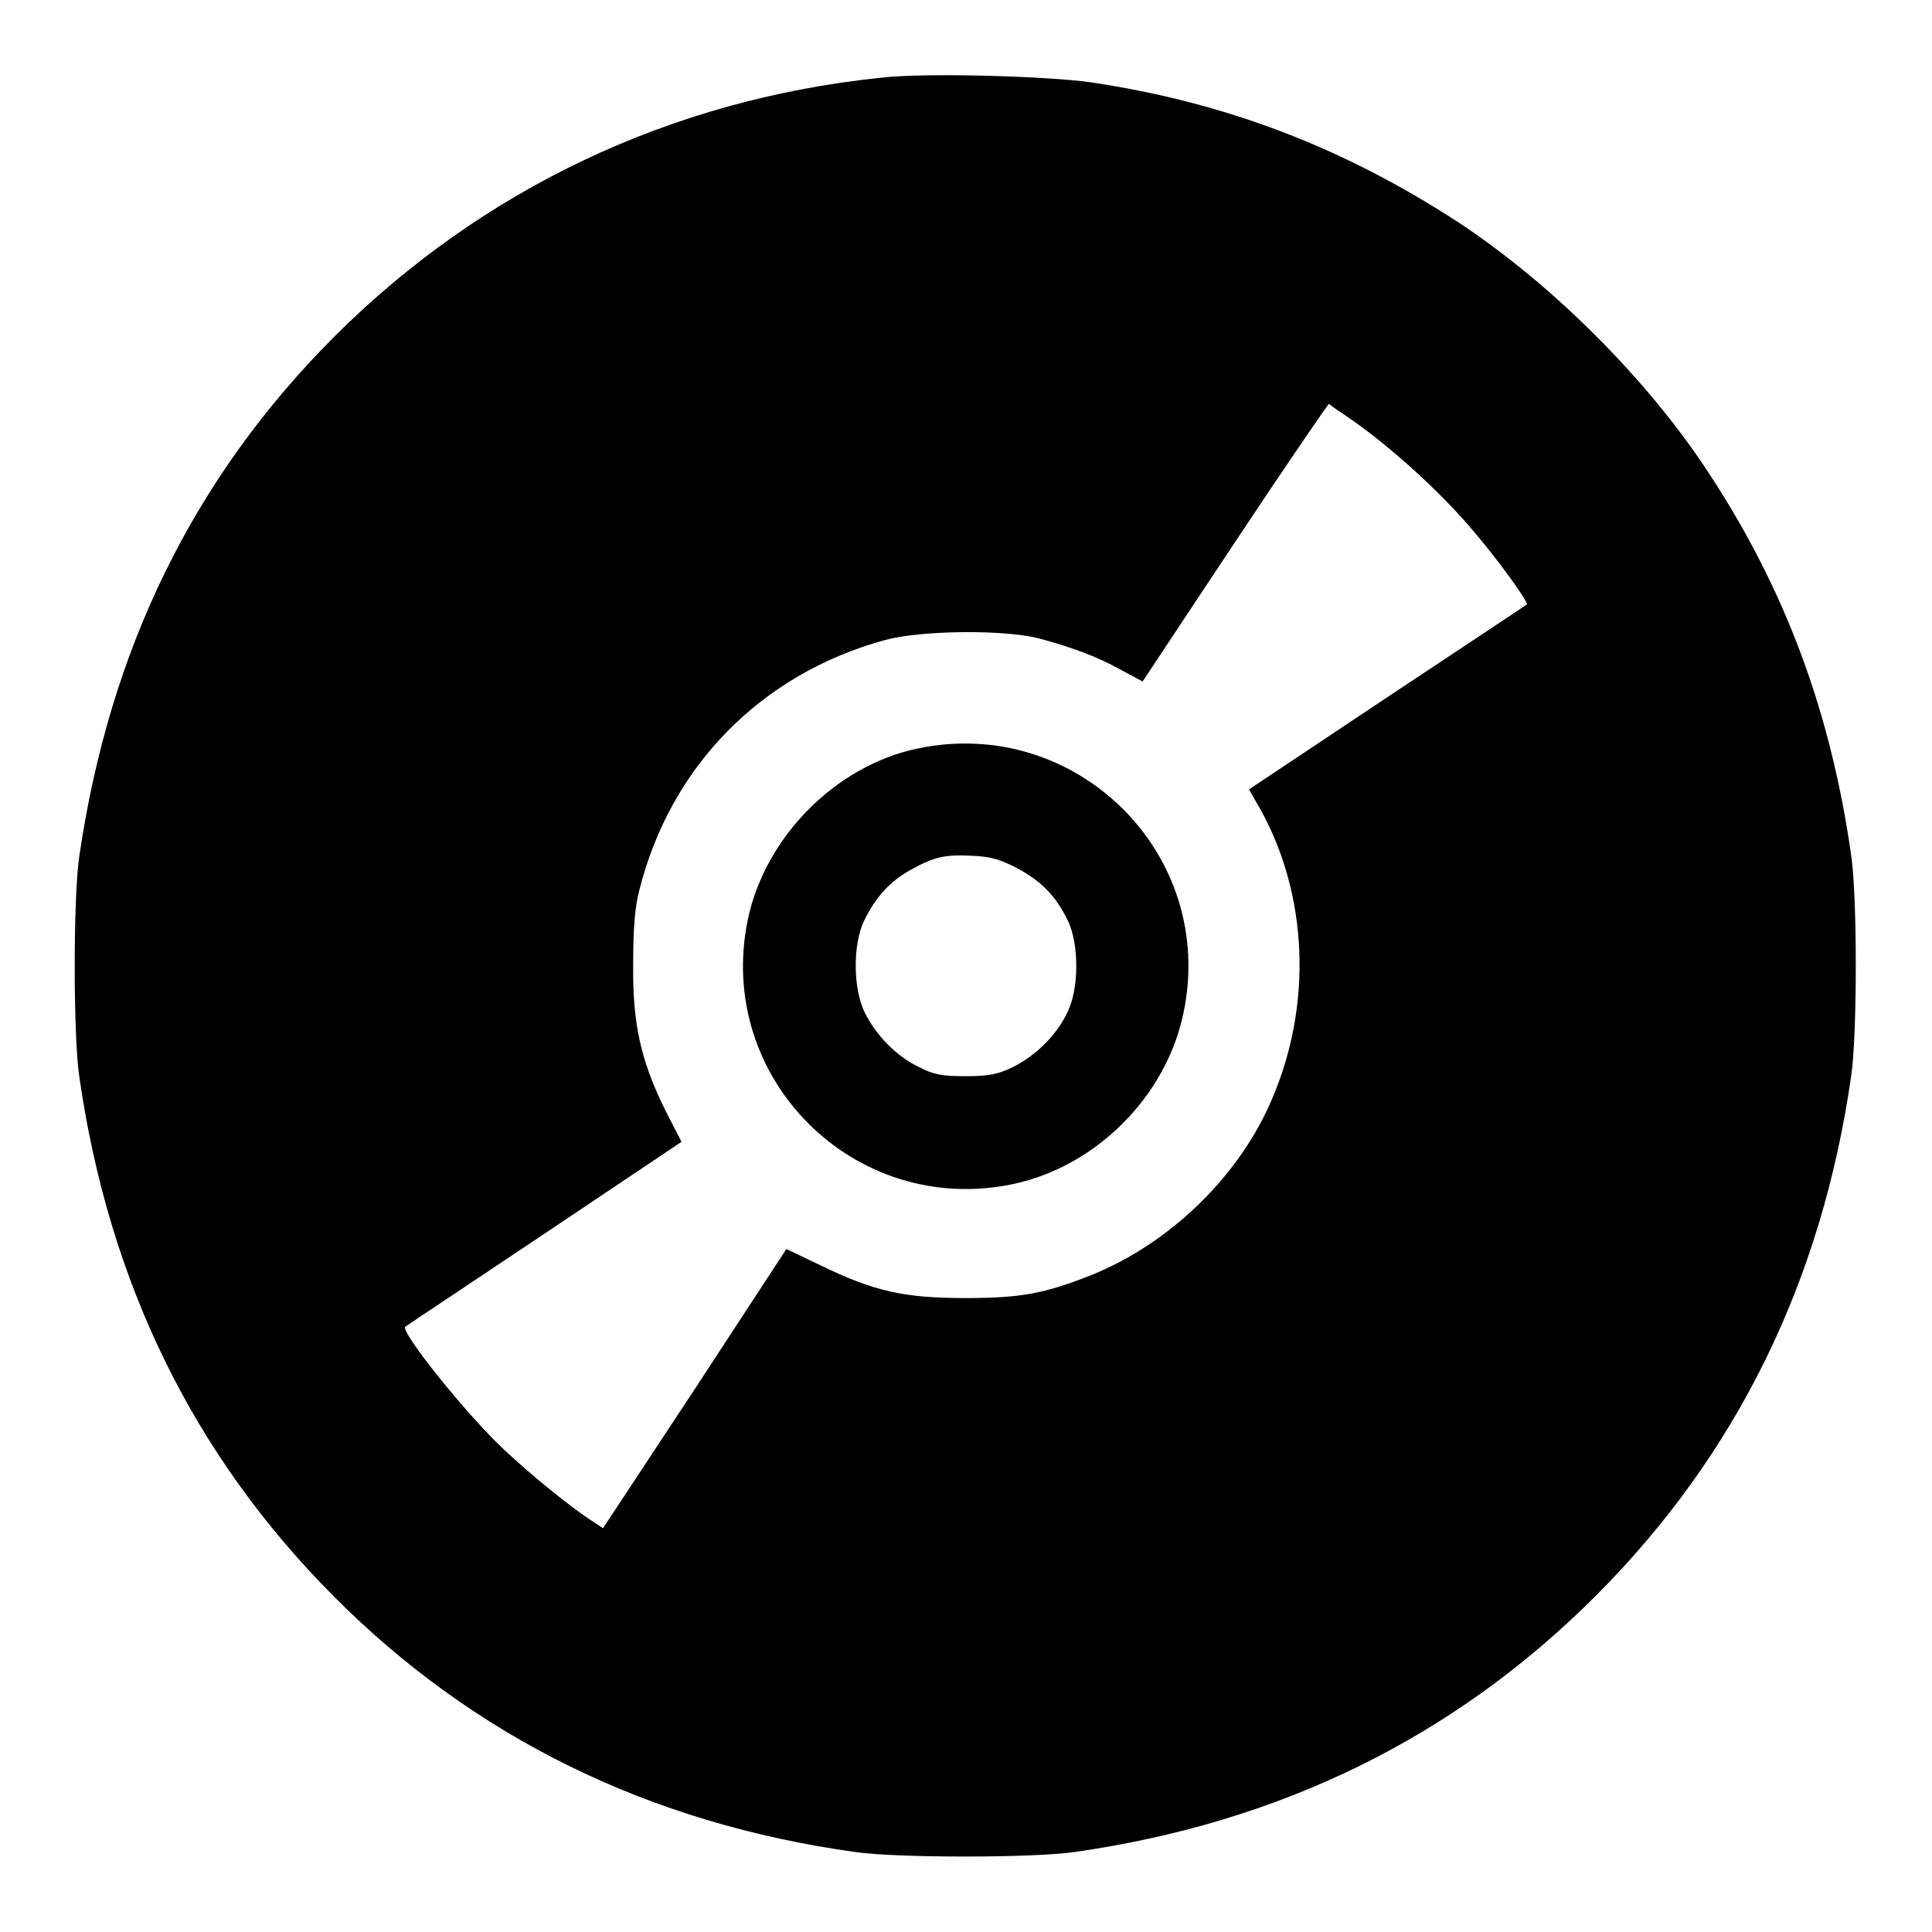 <?xml version="1.0" encoding="utf-8"?>
<!-- Svg Vector Icons : http://www.onlinewebfonts.com/icon -->
<!DOCTYPE svg PUBLIC "-//W3C//DTD SVG 1.1//EN" "http://www.w3.org/Graphics/SVG/1.1/DTD/svg11.dtd">
<svg version="1.1" xmlns="http://www.w3.org/2000/svg" xmlns:xlink="http://www.w3.org/1999/xlink" x="0px" y="0px" viewBox="0 0 256 256" enable-background="new 0 0 256 256" xml:space="preserve">
<g><g><g><path fill="#000000" d="M116.7,10.3C88.9,13.2,64,25,44.4,44.5c-18.8,18.8-29.9,41.6-33.9,69c-0.8,5.5-0.8,23.6,0,29.1c3.9,27.3,15.1,50.2,33.7,68.9c18.6,18.7,41.8,30.1,69.1,33.9c5.4,0.8,23.6,0.8,29.1,0c27.3-3.9,50.3-15.2,69-33.9c18.7-18.7,30-41.7,33.9-69c0.8-5.5,0.8-23.6,0-29.1c-2.7-19-8.7-35.2-18.8-50.6c-8.2-12.6-21-25.3-33.5-33.5c-15-9.7-30.4-15.7-48.5-18.4C138.8,10.1,122.6,9.6,116.7,10.3z M179.5,55.9c4.8,3.4,10.9,8.9,14.9,13.5c3.7,4.2,8.2,10.4,7.9,10.7c-0.1,0.1-8.4,5.6-18.5,12.3l-18.3,12.2l1.6,2.8c6.2,11.3,6.8,25.7,1.5,38.1c-4.3,10.3-13.6,19.3-24.1,23.5c-6.1,2.4-9.2,3-16.6,3c-8.1,0-12.1-0.9-19.1-4.3l-4.6-2.2L92.1,184l-12.2,18.5l-1.2-0.8c-3-1.9-8.4-6.3-12-9.7c-5.1-4.8-13.7-15.6-13-16.2c0.1-0.1,8.4-5.6,18.4-12.3l18.2-12.2l-2.2-4.3c-3.2-6.5-4.3-11.4-4.2-19.3c0-4.5,0.2-7.4,0.8-9.7c4.1-16.4,16.1-28.7,32.6-33.2c4.8-1.3,15.8-1.4,20.4-0.2c4.4,1.2,7.7,2.4,10.9,4.2l2.8,1.5l12.2-18.4c6.7-10.1,12.4-18.4,12.5-18.4C176.2,53.7,177.8,54.7,179.5,55.9z"/><path fill="#000000" d="M121.5,99.2c-10.8,2.3-20.1,11.7-22.4,22.6c-4.4,21,14.1,39.5,35.1,35.1c11-2.3,20.3-11.6,22.6-22.6C161.3,113.2,142.6,94.7,121.5,99.2z M134.9,115.1c3.1,1.7,5,3.6,6.6,6.9c1.5,3.1,1.5,9.1-0.1,12.2c-1.4,3-4.2,5.7-7.2,7.2c-1.9,0.9-3,1.2-6.2,1.2c-3.2,0-4.3-0.2-6.2-1.2c-3-1.4-5.7-4.2-7.2-7.2c-1.6-3.2-1.6-9.1-0.1-12.2c1.5-3.1,3.4-5.2,6.1-6.7c3.2-1.8,4.7-2.1,8.3-1.9C131.3,113.5,132.6,113.9,134.9,115.1z"/></g></g></g>
</svg>